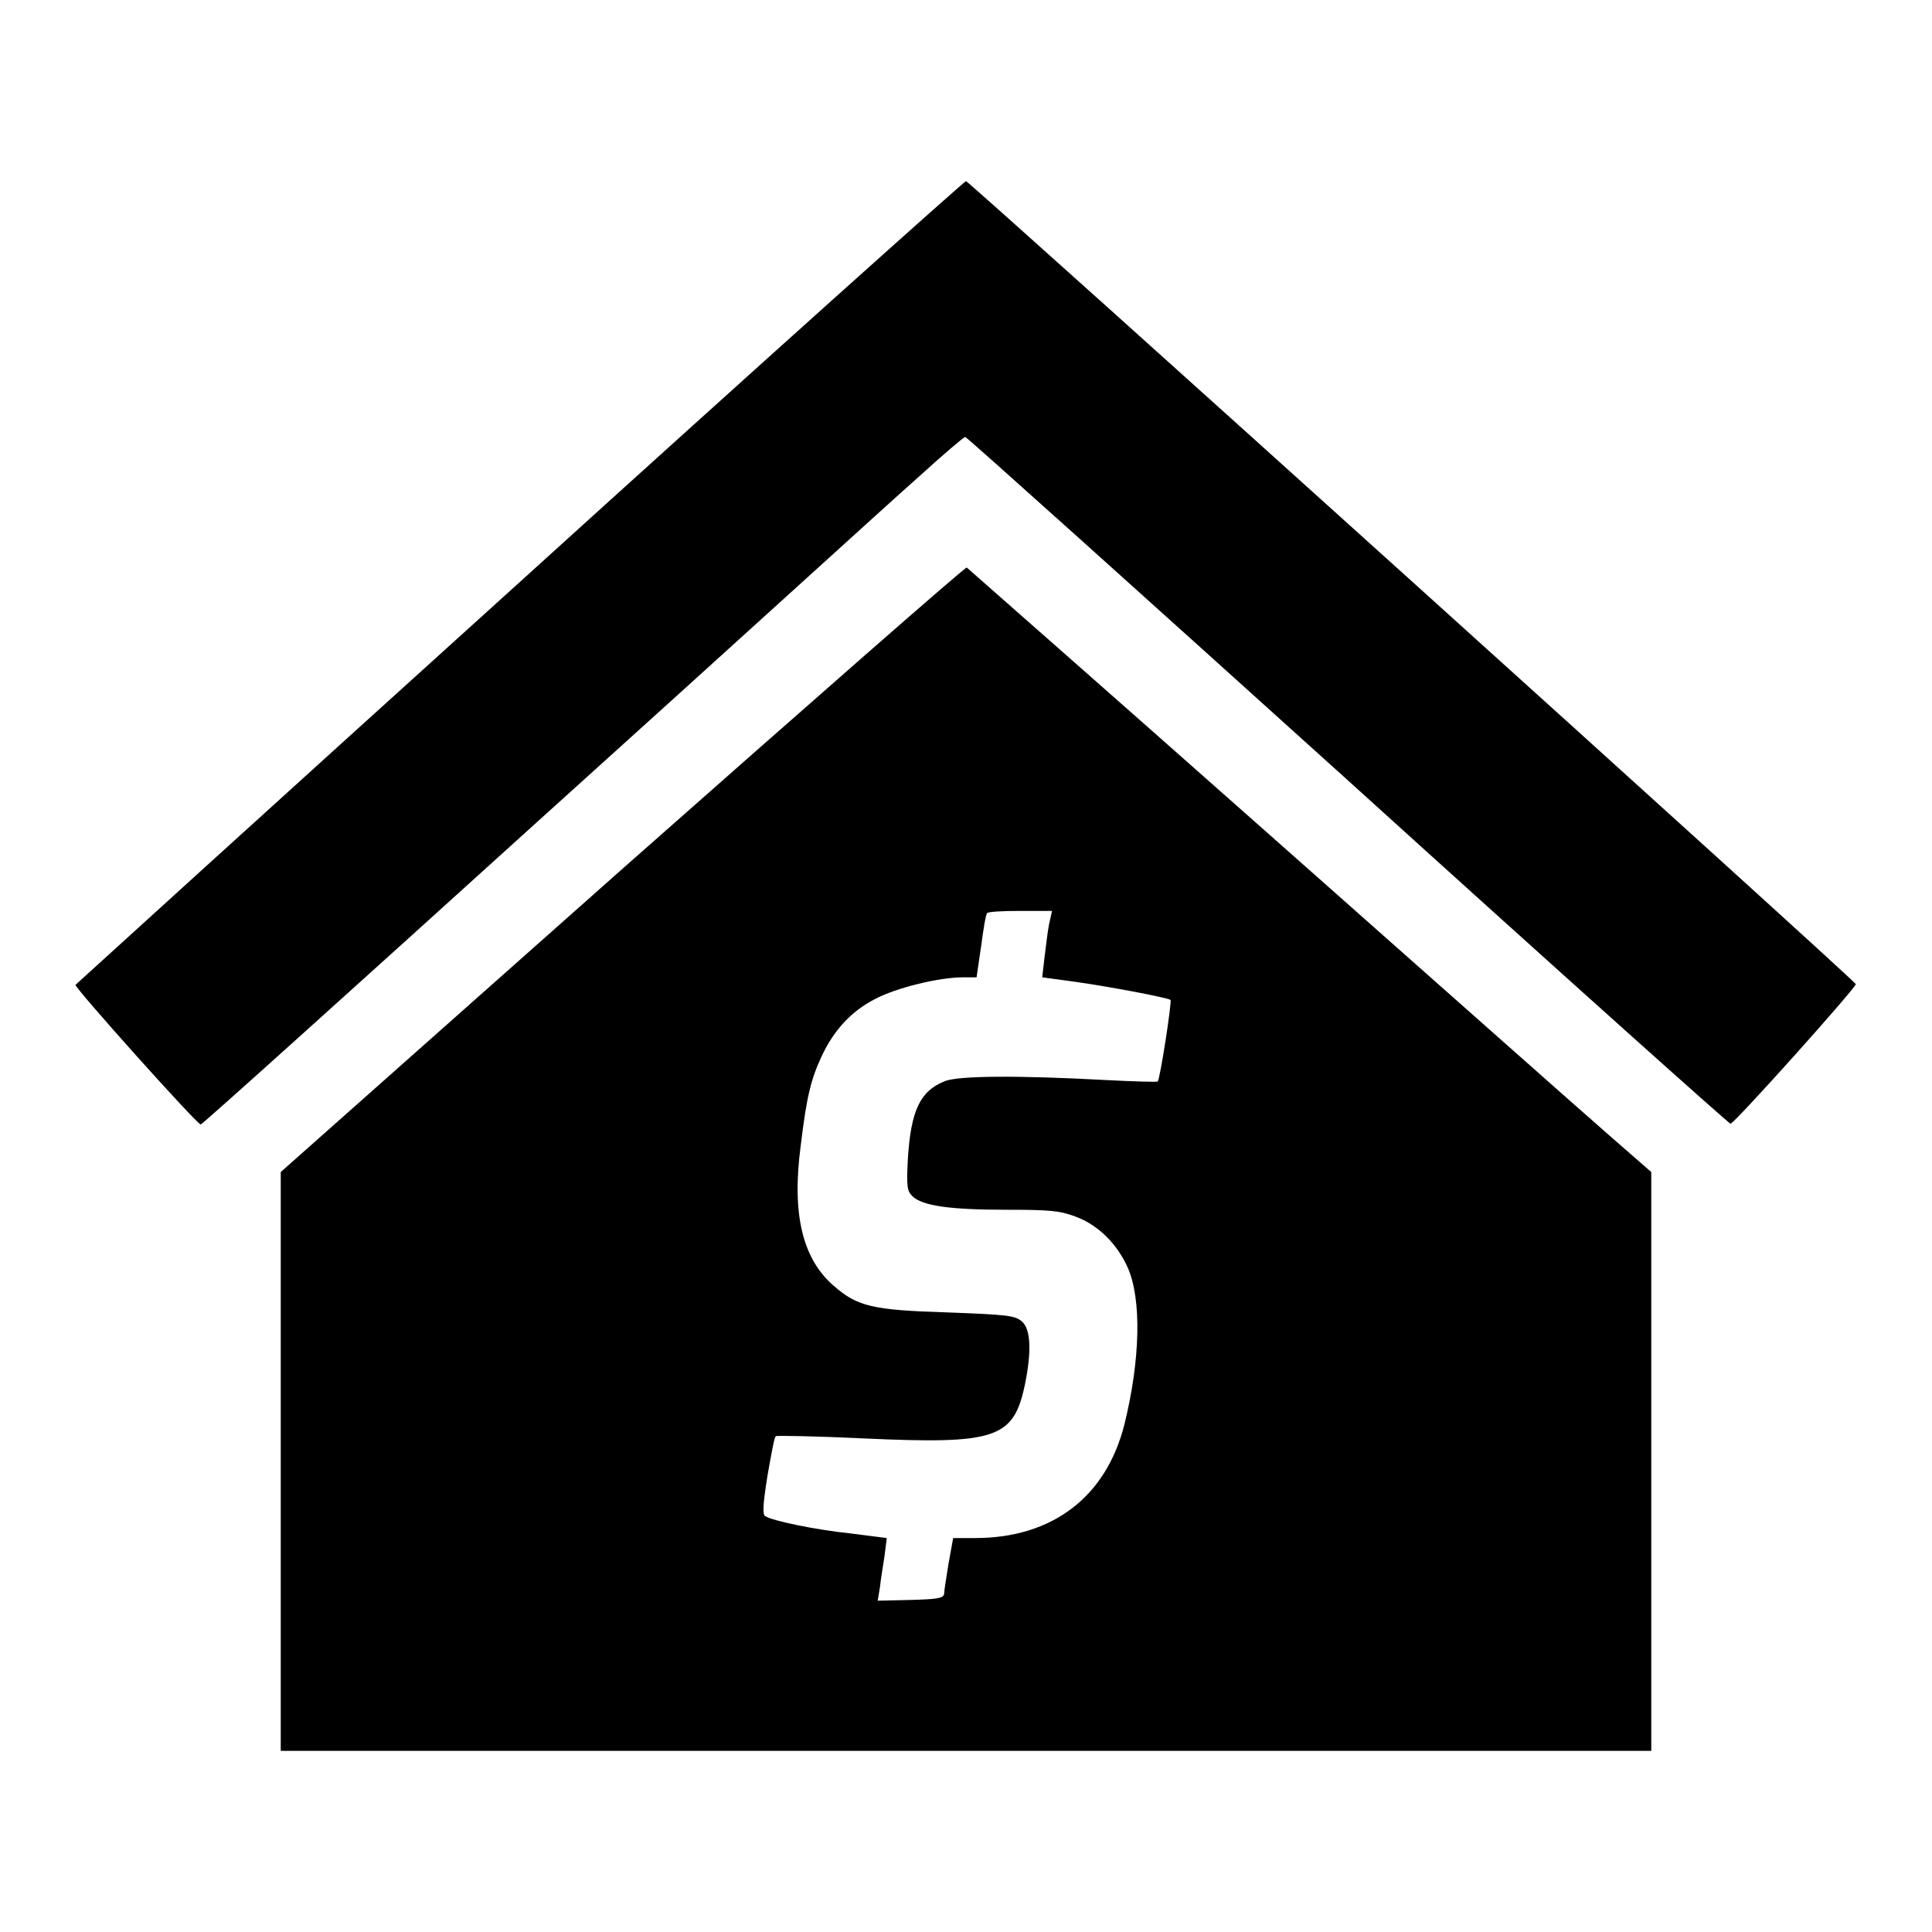 <?xml version="1.0" encoding="utf-8"?>
<!-- Svg Vector Icons : http://www.onlinewebfonts.com/icon -->
<!DOCTYPE svg PUBLIC "-//W3C//DTD SVG 1.1//EN" "http://www.w3.org/Graphics/SVG/1.1/DTD/svg11.dtd">
<svg version="1.1" xmlns="http://www.w3.org/2000/svg" xmlns:xlink="http://www.w3.org/1999/xlink" x="0px" y="0px" viewBox="0 0 256 256" enable-background="new 0 0 256 256" xml:space="preserve">
<g><g><g><path fill="#000000" d="M68.9,77.1c-32.3,29.2-58.8,53.3-58.9,53.4c-0.1,0.4,16.1,18.5,16.6,18.5c0.2,0,20.3-18.1,44.7-40.2c24.4-22,47-42.6,50.3-45.5c3.3-3,6.1-5.4,6.3-5.4c0.2,0,23,20.5,50.7,45.5c27.7,25.1,50.5,45.5,50.7,45.5c0.5,0,16.8-18.2,16.6-18.5C245.8,129.9,128.4,24,128,24C127.8,24,101.1,47.9,68.9,77.1z"/><path fill="#000000" d="M82.5,115.1l-45.3,40.2v38.3V232H128h90.8v-38.3v-38.4l-5.5-4.8c-3-2.6-23.4-20.7-45.2-40c-21.9-19.4-39.9-35.2-40-35.3C127.9,75.1,107.4,93.1,82.5,115.1z M139,122.5c-0.2,1-0.4,2.9-0.6,4.4l-0.3,2.6l4.4,0.6c4.3,0.6,12.3,2.1,12.6,2.4c0.2,0.2-1.4,10.6-1.7,10.8c-0.1,0.1-3.2,0-7.1-0.2c-11.1-0.6-19.5-0.6-21.2,0.2c-3.2,1.3-4.4,3.9-4.8,10.2c-0.2,3.8-0.1,4.3,0.6,5c1.3,1.3,5.1,1.8,12.5,1.8c5.5,0,7,0.1,9.1,0.9c3,1.1,5.5,3.6,6.9,6.7c1.9,4.2,1.7,12.3-0.4,20.8c-2.4,9.6-9.5,15.1-19.8,15.1h-2.9l-0.6,3.3c-0.3,1.9-0.6,3.7-0.6,4.1c-0.1,0.6-1,0.7-4.4,0.8l-4.4,0.1l0.3-1.8c0.1-1,0.4-2.8,0.6-4.1l0.3-2.4l-4.7-0.6c-4.8-0.5-10.5-1.7-11.4-2.3c-0.4-0.2-0.3-1.6,0.3-5.4c0.5-2.8,0.9-5.1,1.1-5.2c0.1-0.1,5.4,0,11.7,0.3c17.5,0.8,19.8,0,21.3-7.1c0.9-4.4,0.8-7.4-0.4-8.4c-0.9-0.8-2-0.9-9.9-1.2c-9.9-0.3-11.9-0.8-15-3.5c-4.2-3.6-5.6-9.6-4.4-18.6c0.8-6.7,1.4-8.9,2.8-11.9c1.6-3.4,3.9-5.9,7-7.5c2.8-1.5,8.5-2.9,11.7-2.9h1.8l0.6-4.1c0.3-2.2,0.6-4.2,0.8-4.4c0.1-0.2,2.1-0.3,4.4-0.3h4.2L139,122.5z"/></g></g></g>
</svg>